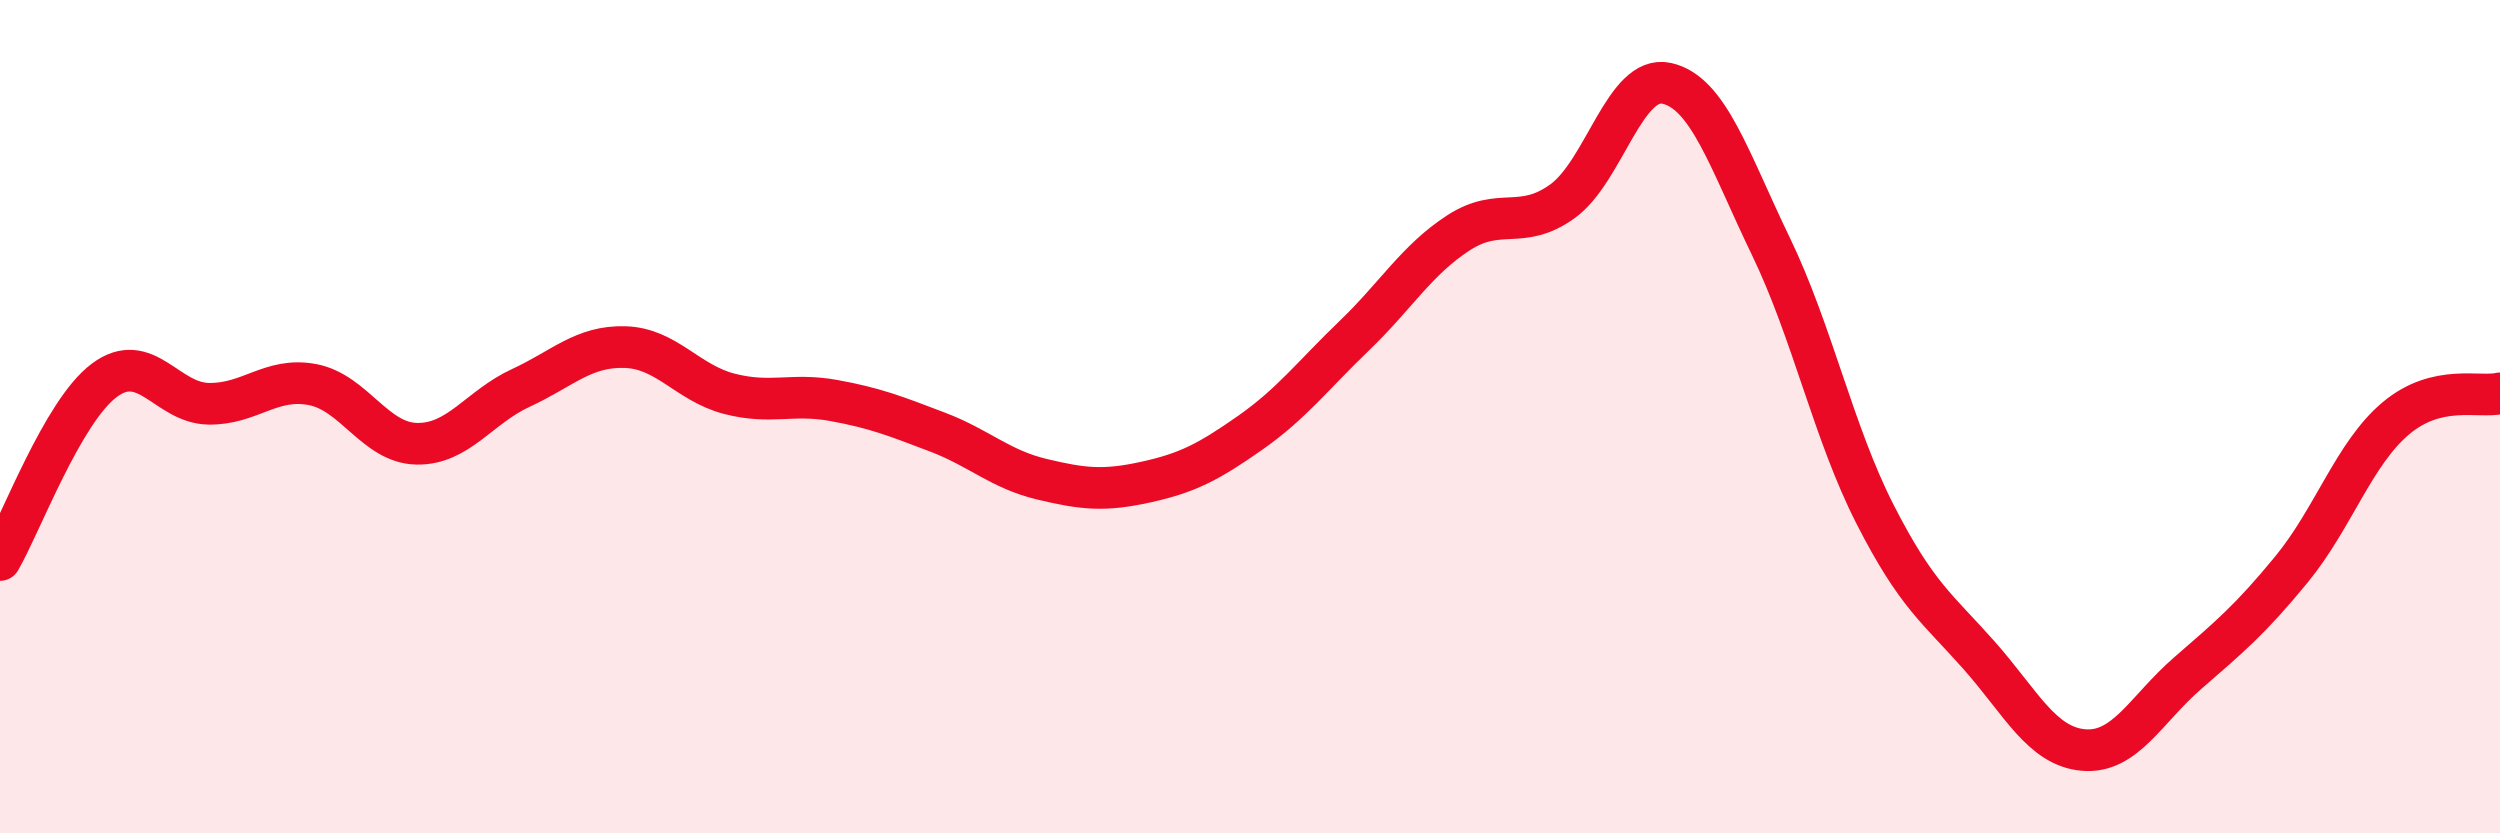 
    <svg width="60" height="20" viewBox="0 0 60 20" xmlns="http://www.w3.org/2000/svg">
      <path
        d="M 0,13.44 C 0.5,12.58 1.5,9.88 2.5,9.13 C 3.5,8.38 4,9.67 5,9.69 C 6,9.71 6.5,9.04 7.5,9.23 C 8.5,9.42 9,10.63 10,10.65 C 11,10.67 11.5,9.77 12.5,9.31 C 13.5,8.85 14,8.3 15,8.33 C 16,8.36 16.5,9.19 17.5,9.45 C 18.5,9.71 19,9.43 20,9.61 C 21,9.79 21.5,9.99 22.5,10.37 C 23.5,10.75 24,11.26 25,11.5 C 26,11.74 26.5,11.79 27.5,11.57 C 28.5,11.35 29,11.09 30,10.39 C 31,9.69 31.5,9.02 32.5,8.06 C 33.5,7.1 34,6.24 35,5.59 C 36,4.94 36.5,5.55 37.5,4.83 C 38.5,4.11 39,1.78 40,2 C 41,2.22 41.5,3.84 42.5,5.91 C 43.5,7.98 44,10.38 45,12.34 C 46,14.3 46.5,14.6 47.5,15.73 C 48.5,16.86 49,17.91 50,18 C 51,18.09 51.5,17.03 52.5,16.16 C 53.5,15.29 54,14.88 55,13.66 C 56,12.44 56.5,10.88 57.5,10.04 C 58.5,9.2 59.5,9.56 60,9.44L60 20L0 20Z"
        fill="#EB0A25"
        opacity="0.1"
        stroke-linecap="round"
        stroke-linejoin="round"
      />
      <path
        d="M 0,13.44 C 0.5,12.58 1.5,9.88 2.5,9.13 C 3.5,8.38 4,9.67 5,9.69 C 6,9.71 6.5,9.04 7.5,9.23 C 8.5,9.42 9,10.63 10,10.65 C 11,10.67 11.5,9.77 12.5,9.31 C 13.5,8.85 14,8.3 15,8.33 C 16,8.36 16.5,9.19 17.5,9.45 C 18.5,9.71 19,9.43 20,9.61 C 21,9.79 21.5,9.99 22.5,10.37 C 23.5,10.75 24,11.26 25,11.5 C 26,11.74 26.5,11.79 27.5,11.57 C 28.5,11.35 29,11.09 30,10.39 C 31,9.69 31.5,9.02 32.5,8.06 C 33.5,7.1 34,6.24 35,5.59 C 36,4.94 36.5,5.55 37.5,4.83 C 38.5,4.11 39,1.78 40,2 C 41,2.22 41.5,3.84 42.5,5.91 C 43.5,7.98 44,10.38 45,12.34 C 46,14.3 46.5,14.6 47.5,15.73 C 48.5,16.86 49,17.91 50,18 C 51,18.09 51.5,17.03 52.5,16.16 C 53.5,15.29 54,14.88 55,13.66 C 56,12.44 56.5,10.88 57.5,10.04 C 58.5,9.2 59.5,9.56 60,9.44"
        stroke="#EB0A25"
        stroke-width="1"
        fill="none"
        stroke-linecap="round"
        stroke-linejoin="round"
      />
    </svg>
  